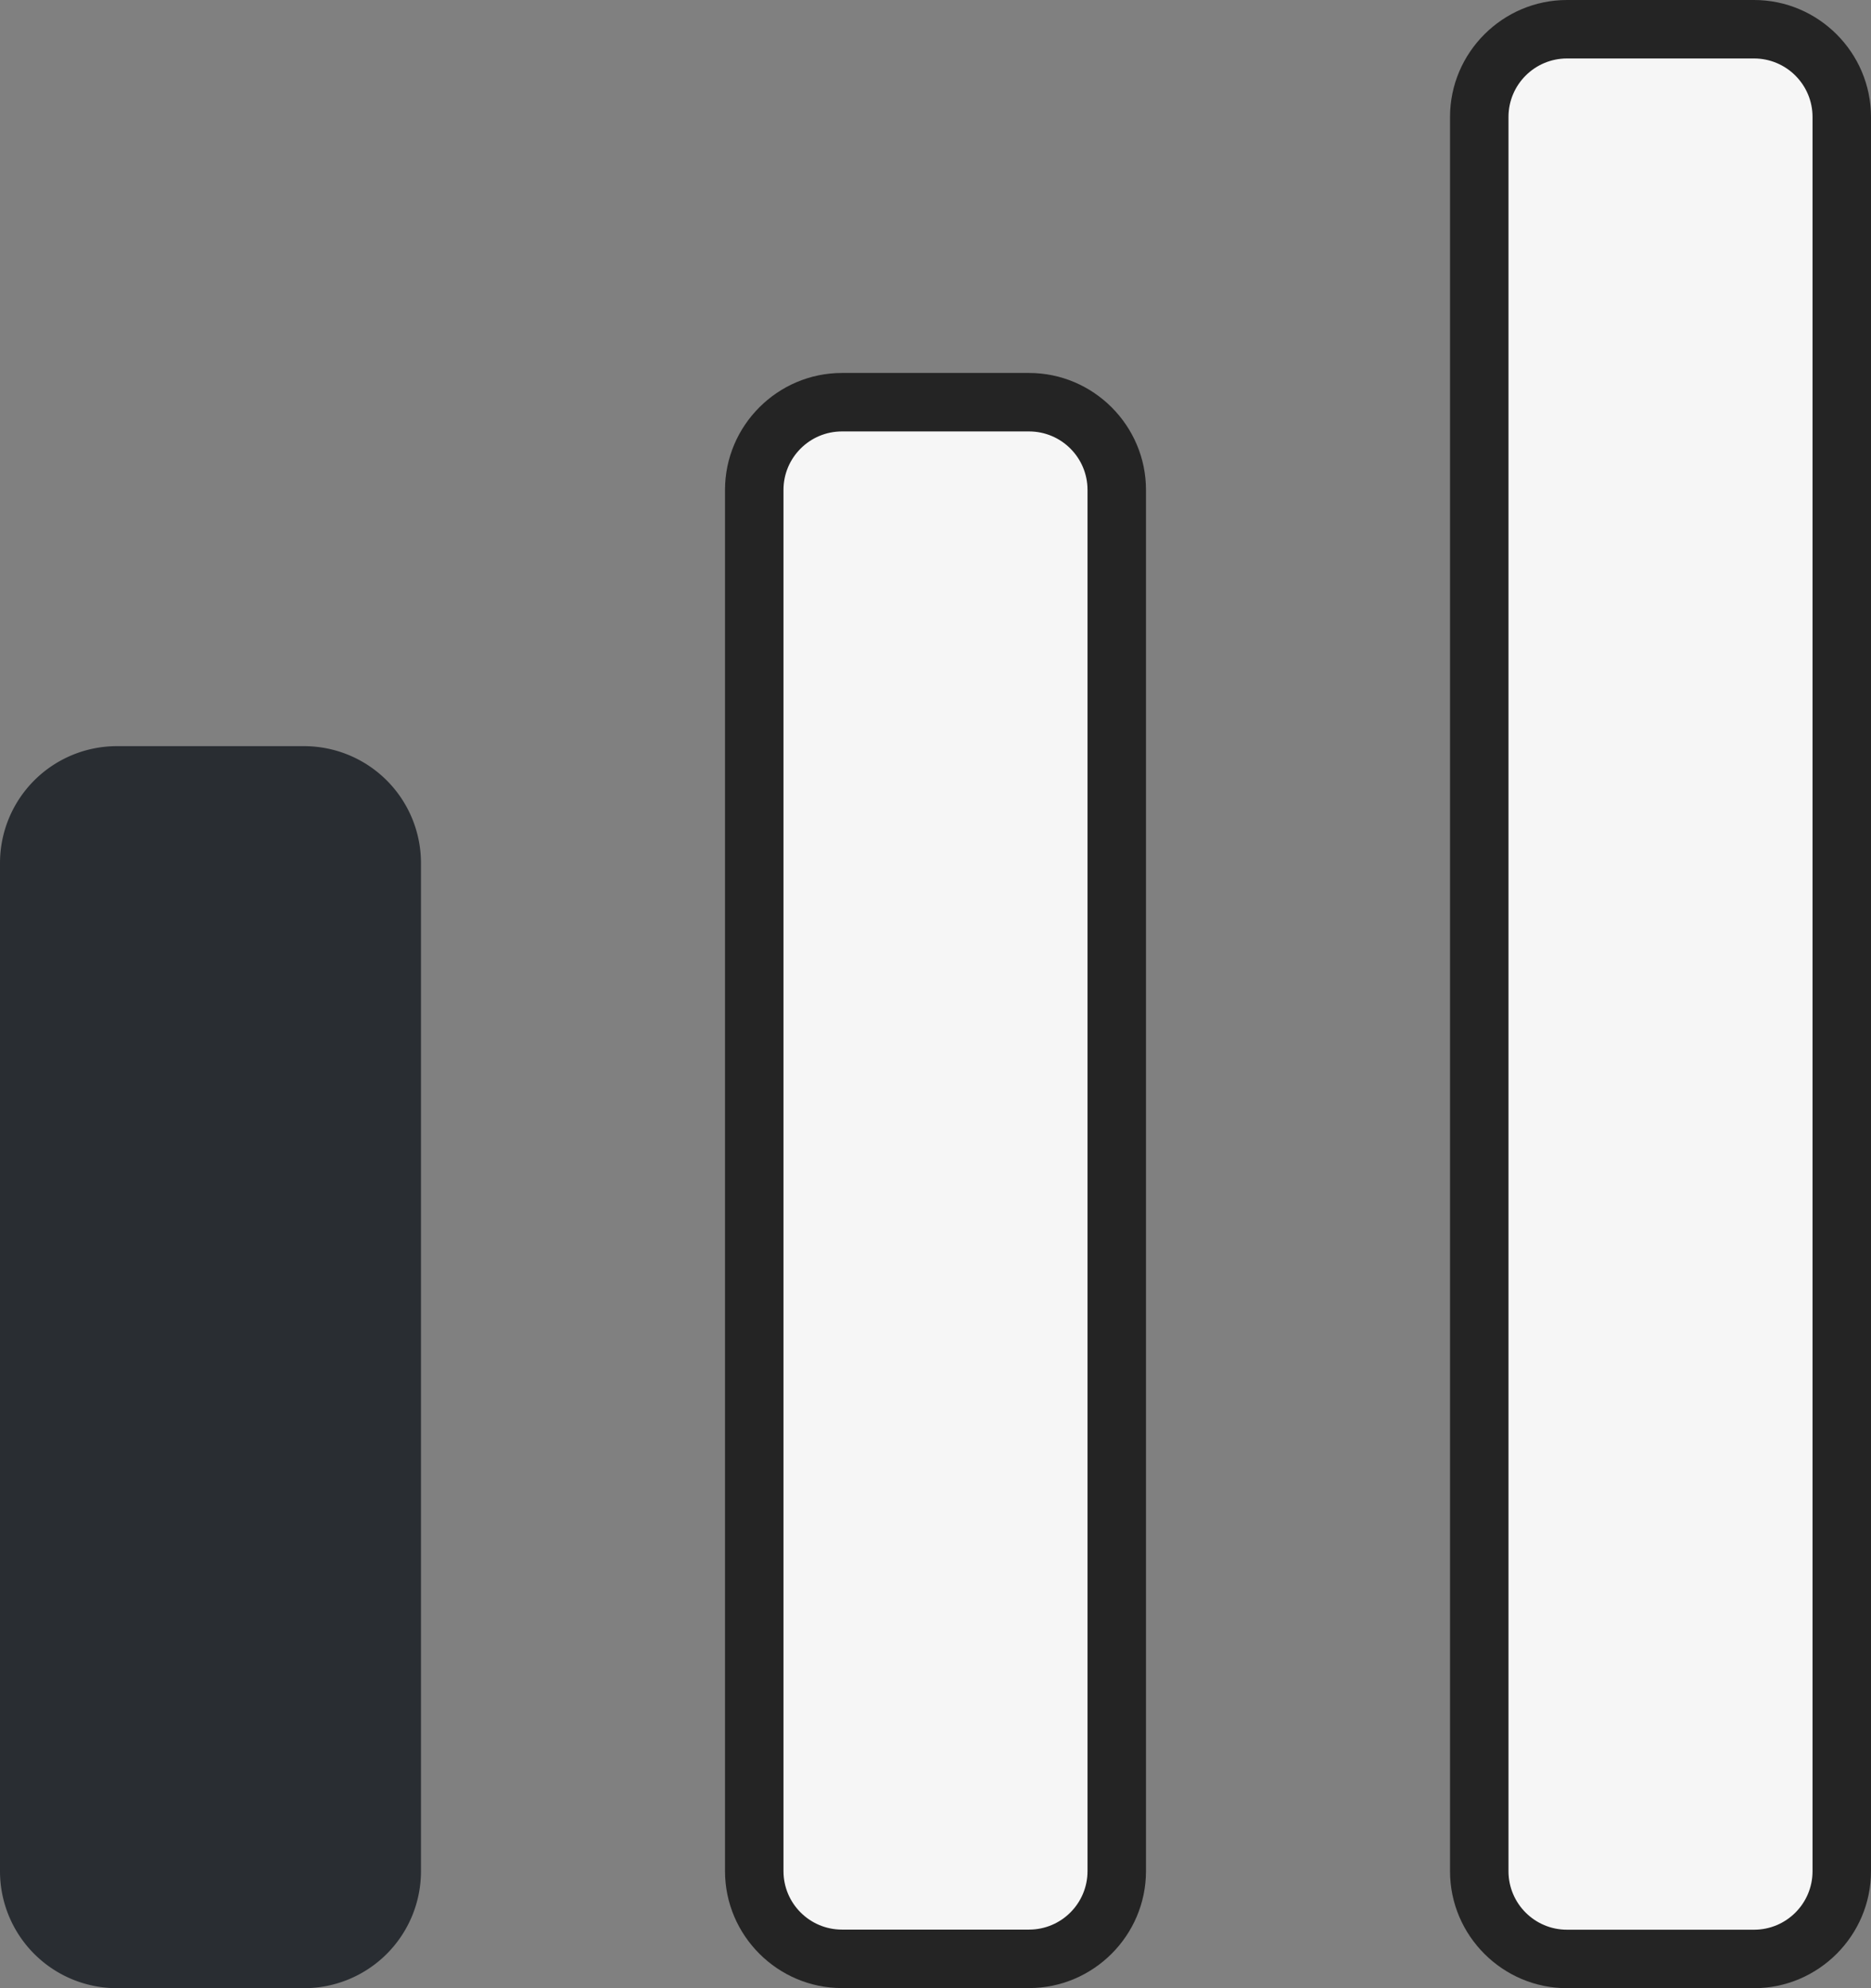 <svg xmlns="http://www.w3.org/2000/svg" width="16" height="17" viewBox="0 0 16 17">
  <rect x="0" y="0" width="16" height="17" fill="#808080" stroke="none"/>
  <g id="beginner" transform="translate(-1246 -2155)">
    <path id="Vector" d="M2.6,0H1A1,1,0,0,0,0,1V9.62a1,1,0,0,0,1,1H2.6a1,1,0,0,0,1-1V1A1,1,0,0,0,2.6,0Z" transform="translate(1246 2161.38)" fill="#292d32"/>
    <g id="Vector-2" data-name="Vector" transform="translate(1252.2 2158.189)" fill="#f6f6f6">
      <path d="M 2.6 13.56 L 1 13.56 C 0.586 13.56 0.25 13.224 0.25 12.81 L 0.25 1 C 0.25 0.586 0.586 0.25 1 0.25 L 2.6 0.25 C 3.014 0.25 3.35 0.586 3.35 1 L 3.35 12.81 C 3.35 13.224 3.014 13.56 2.6 13.56 Z" stroke="none"/>
      <path d="M 1 0.5 C 0.724 0.5 0.5 0.724 0.5 1 L 0.5 12.81 C 0.5 13.086 0.724 13.31 1 13.31 L 2.6 13.31 C 2.876 13.31 3.1 13.086 3.1 12.81 L 3.1 1 C 3.1 0.724 2.876 0.5 2.6 0.5 L 1 0.5 M 1 0 L 2.6 0 C 3.15 0 3.6 0.45 3.6 1 L 3.6 12.81 C 3.6 13.36 3.15 13.81 2.6 13.81 L 1 13.81 C 0.45 13.81 2.384185791015625e-07 13.36 2.384185791015625e-07 12.81 L 2.384185791015625e-07 1 C 2.384185791015625e-07 0.45 0.45 0 1 0 Z" stroke="none" fill="#242424"/>
    </g>
    <g id="Vector-3" data-name="Vector" transform="translate(1258.4 2155)" fill="#f6f6f6">
      <path d="M 2.6 16.75 L 1 16.75 C 0.586 16.75 0.25 16.414 0.25 16 L 0.25 1 C 0.25 0.586 0.586 0.25 1 0.25 L 2.6 0.25 C 3.014 0.25 3.35 0.586 3.35 1 L 3.35 16 C 3.35 16.414 3.014 16.75 2.6 16.75 Z" stroke="none"/>
      <path d="M 1 0.5 C 0.724 0.5 0.5 0.724 0.5 1 L 0.5 16 C 0.5 16.276 0.724 16.5 1 16.5 L 2.6 16.5 C 2.876 16.5 3.1 16.276 3.1 16 L 3.1 1 C 3.1 0.724 2.876 0.5 2.6 0.5 L 1 0.5 M 1 0 L 2.6 0 C 3.15 0 3.6 0.45 3.6 1 L 3.6 16 C 3.6 16.55 3.15 17 2.6 17 L 1 17 C 0.45 17 2.384185791015625e-07 16.55 2.384185791015625e-07 16 L 2.384185791015625e-07 1 C 2.384185791015625e-07 0.45 0.45 0 1 0 Z" stroke="none" fill="#242424"/>
    </g>
  </g>
</svg>
